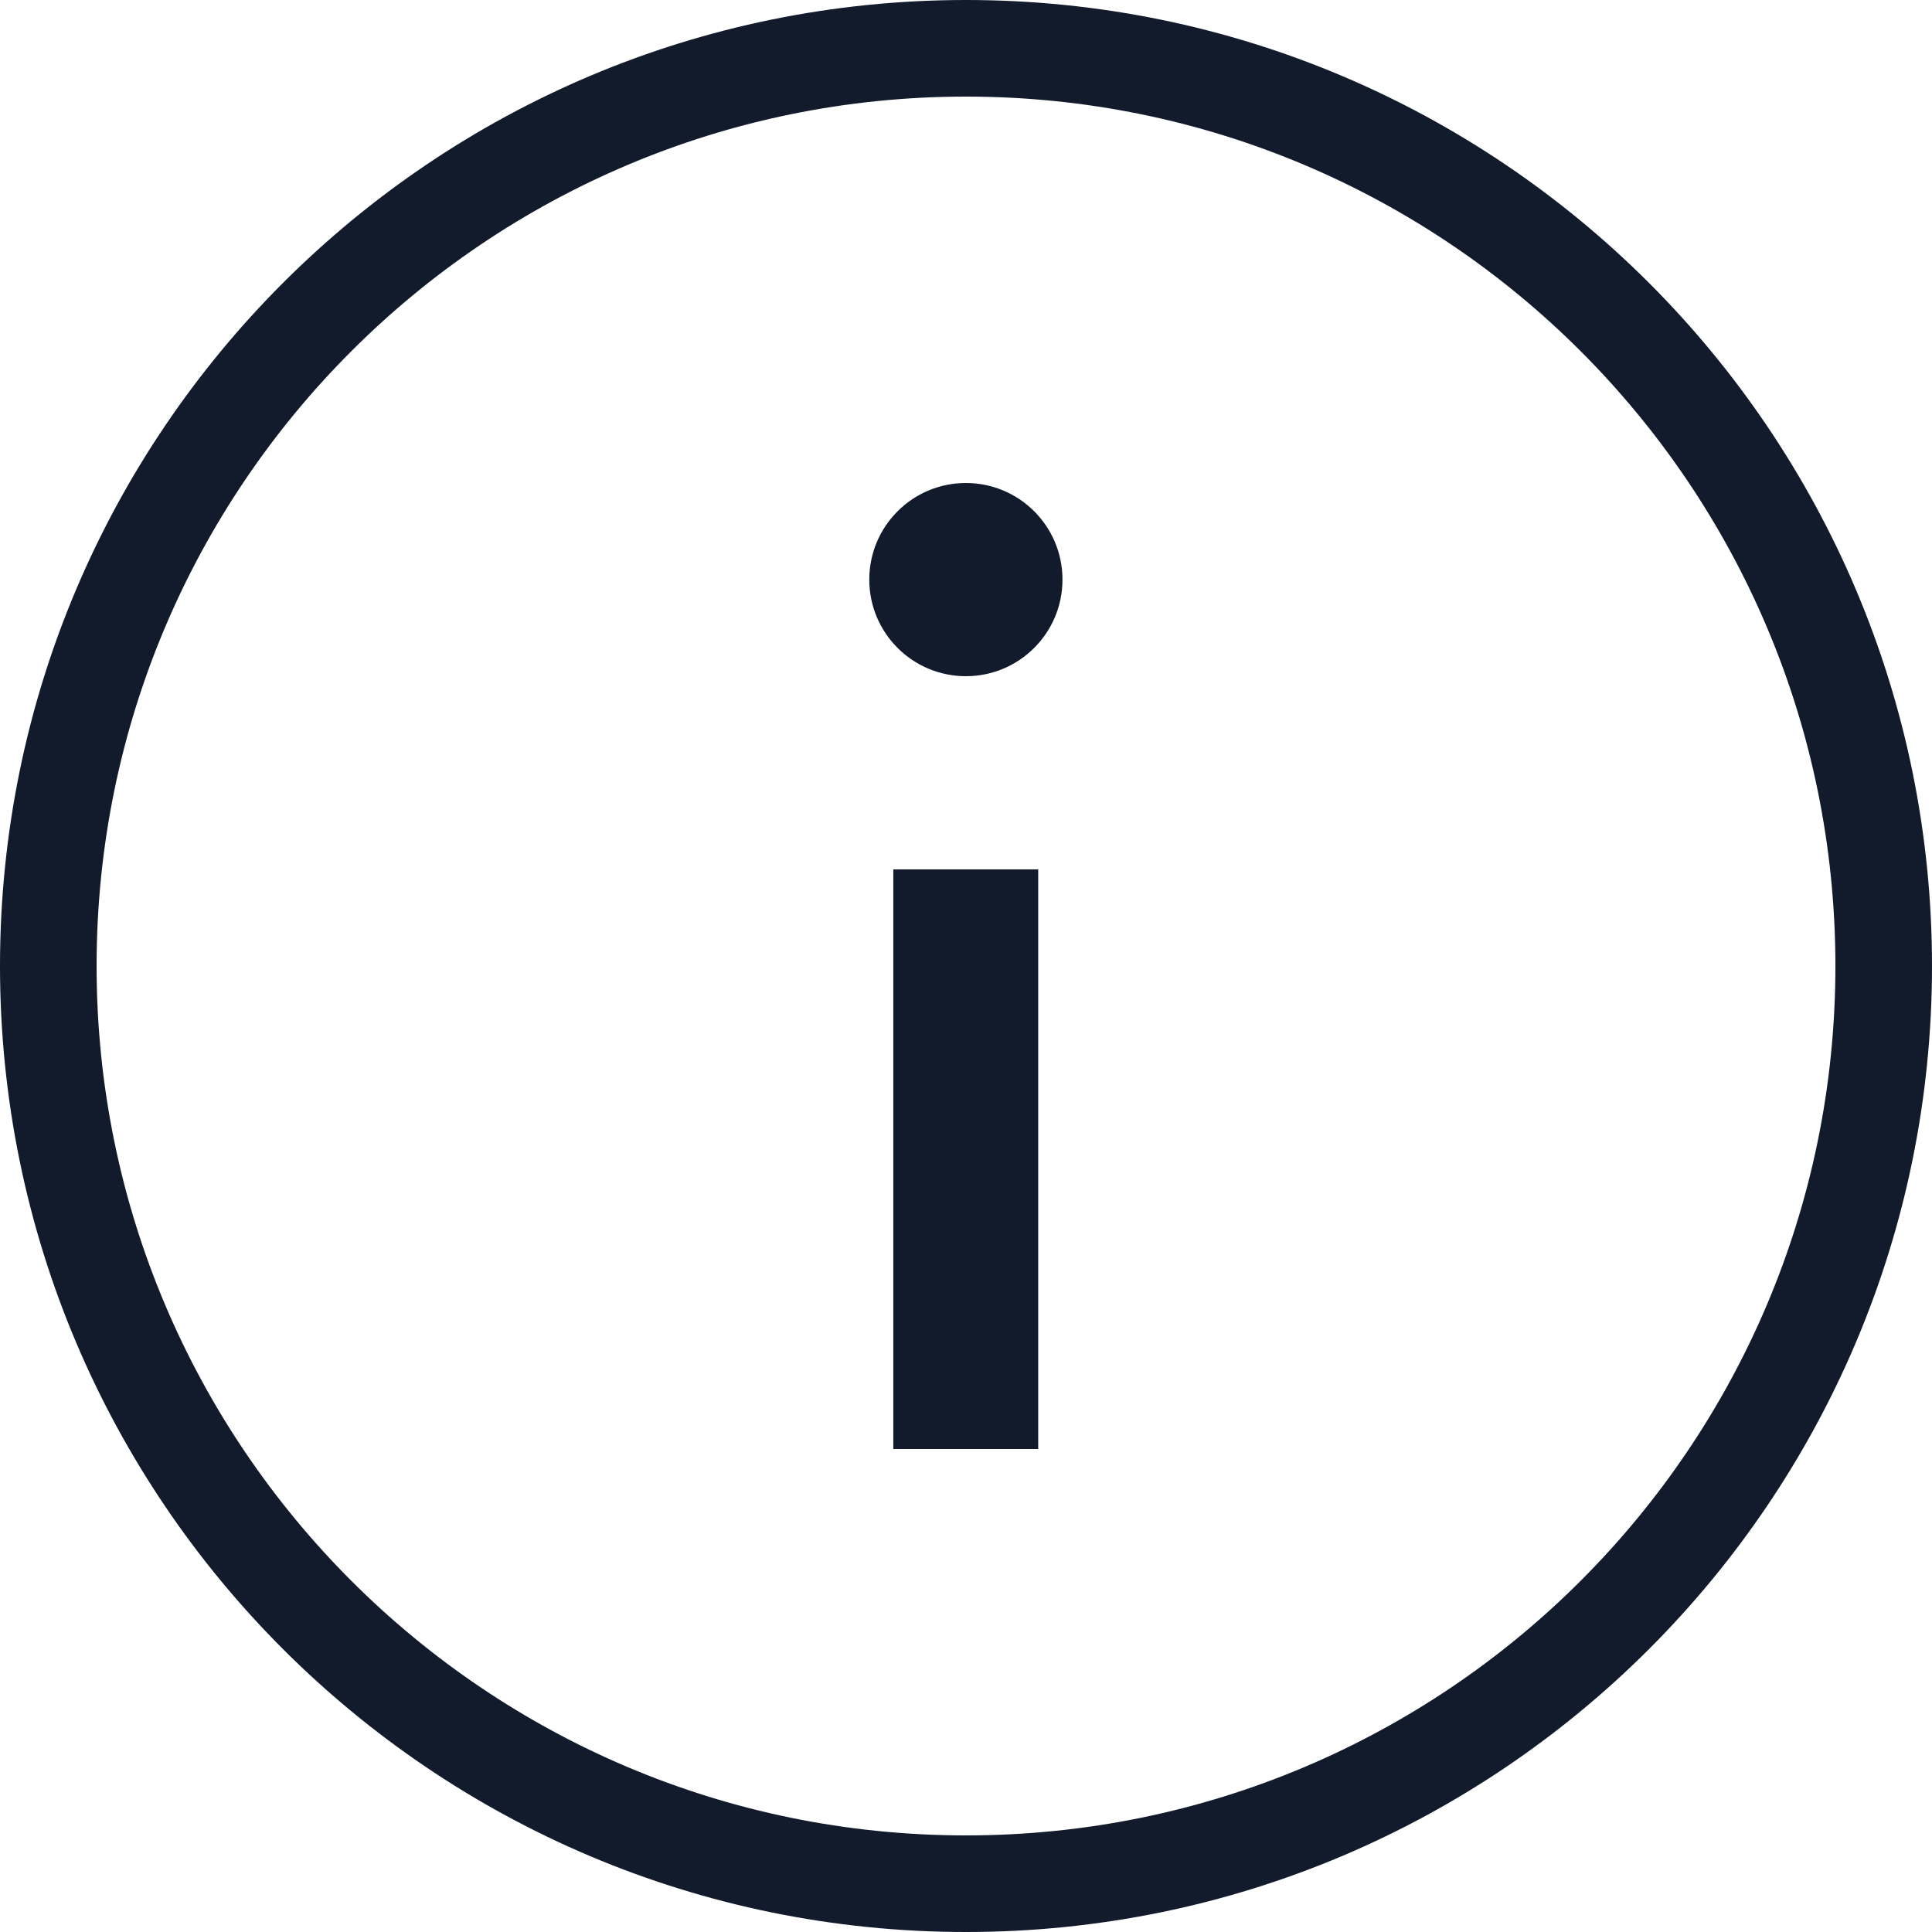 <svg width="16" height="16" viewBox="0 0 16 16" fill="none" xmlns="http://www.w3.org/2000/svg">
<path fill-rule="evenodd" clip-rule="evenodd" d="M8 15.2C11.976 15.2 15.2 11.976 15.2 8C15.2 4.024 11.976 0.8 8 0.8C4.024 0.8 0.8 4.024 0.8 8C0.8 11.976 4.024 15.2 8 15.2ZM8 16C12.418 16 16 12.418 16 8C16 3.582 12.418 0 8 0C3.582 0 0 3.582 0 8C0 12.418 3.582 16 8 16Z" fill="#121B2B"/>
<path d="M8.799 4.8C8.799 5.242 8.441 5.6 7.999 5.6C7.557 5.6 7.199 5.242 7.199 4.8C7.199 4.358 7.557 4 7.999 4C8.441 4 8.799 4.358 8.799 4.8Z" fill="#121B2B"/>
<path fill-rule="evenodd" clip-rule="evenodd" d="M7.398 12V7.2H8.598V12H7.398Z" fill="#121B2B"/>
</svg>
